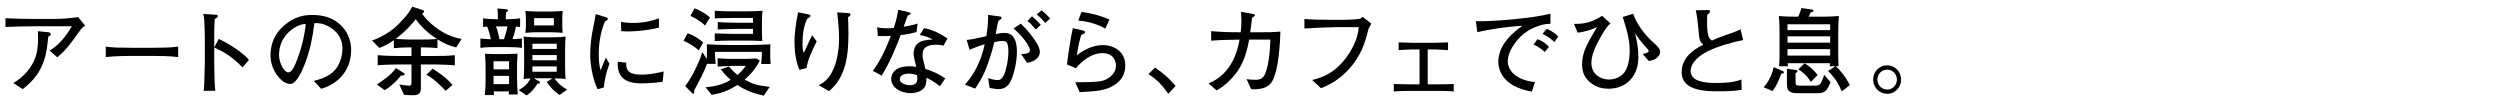 <?xml version="1.0" encoding="UTF-8"?>
<svg id="_レイヤー_2" data-name="レイヤー_2" xmlns="http://www.w3.org/2000/svg" xmlns:xlink="http://www.w3.org/1999/xlink" viewBox="0 0 730 32">
  <defs>
    <style>
      .cls-1 {
        fill: none;
      }

      .cls-2 {
        clip-path: url(#clippath);
      }
    </style>
    <clipPath id="clippath">
      <rect class="cls-1" width="730" height="32"/>
    </clipPath>
  </defs>
  <g id="_レイヤー_2-2" data-name="レイヤー_2">
    <g class="cls-2">
      <g>
        <path d="M22.876,9.58c-2.464,3.444-3.528,4.928-6.16,7.168l-2.212-1.988c2.632-1.567,4.704-4.06,6.469-7.084h-11.145c-2.156,0-5.488.084-8.232.196v-2.548c2.213.14,5.6.196,8.092.196h6.692c1.792,0,4.088-.196,6.44-.532l2.072,2.548c-.617.28-.812.364-2.017,2.044ZM14.084,10.729c-.447,4.787-.98,10.415-7.447,15.287l-2.744-1.764c3.164-1.792,4.844-4.396,5.18-4.928,1.623-2.521,2.044-4.984,2.044-8.204,0-.616,0-1.064-.056-2.016l3.023.308c.616.056.756.42.756.616,0,.279-.084.308-.756.7Z"/>
        <path d="M44.66,16.328h-6.412c-.364,0-4.564,0-7.364.336v-3.052c2.101.308,4.62.336,7.364.336h6.412c2.464,0,4.928-.028,7.363-.336v3.052c-2.436-.308-5.711-.336-7.363-.336Z"/>
        <path d="M70.84,19.688c-1.512-1.513-4.031-4.032-8.287-5.797v4.648c0,1.652.111,6.552.308,7.979h-3.388c.195-1.399.224-3.527.224-4.115.028-.645.112-3.473.112-4.061v-7.308c0-1.092-.084-4.088-.168-5.124-.057-.728-.141-1.232-.28-1.848l3.724.252c.168,0,.532.056.532.42,0,.279-.308.476-.924.84-.112,1.736-.14,3.472-.14,5.18v3.108l1.315-2.492c3.864,1.764,7.616,4.592,8.82,6.104l-1.849,2.213Z"/>
        <path d="M93.772,25.932l-2.128-2.323c1.652-.42,4.396-1.12,6.216-3.221,1.651-1.932,2.128-4.563,2.128-6.271,0-4.004-2.968-5.88-4.34-6.552-1.68-.841-2.771-.812-3.836-.812-.477,3.416-1.148,8.4-3.5,13.58-.532,1.148-1.932,4.172-3.528,4.172-1.063,0-1.903-.532-2.38-.952-1.064-.868-3.416-3.332-3.416-7.531,0-2.045.588-5.181,3.053-7.7,3.891-3.948,7.559-3.948,9.184-3.948,2.548,0,6.02.448,8.791,3.5,1.652,1.82,2.521,4.228,2.521,6.692,0,6.888-4.872,10.304-8.764,11.367ZM88.536,7.061c-2.38.392-7.056,3.304-7.056,8.96,0,2.491,1.54,5.123,2.716,5.123.979,0,1.708-1.68,2.044-2.436,2.016-4.704,2.855-9.38,3.023-11.732-.252.028-.475.057-.728.085Z"/>
        <path d="M133.225,13.836c-1.961-.392-3.78-1.26-5.488-2.352v2.548c-1.176-.141-2.771-.196-4.199-.196h-.645v2.521h3.332c3.08,0,4.787-.057,6.58-.252v2.968c-2.66-.225-5.404-.252-6.412-.252h-3.5v2.1c0,.812.027,4.76,0,5.152-.141,1.708-1.456,1.735-2.408,1.735-.699,0-1.652-.056-2.52-.111l-1.373-3.024c.477.084,2.24.336,2.772.336.812,0,.784-.252.784-1.624v-4.563h-3.275c-1.904,0-4.761.056-6.58.252v-2.968c1.987.195,4.563.252,6.607.252h3.248v-2.521h-.645c-1.371,0-3.135.084-4.508.224v-2.323c-1.736,1.204-2.855,1.735-4.228,2.268l-2.156-2.212c2.296-.616,5.265-2.464,6.916-3.948,1.147-1.036,3.668-3.556,4.845-5.88l3.051.952c.197.056.42.196.42.448,0,.224-.279.42-.588.616,1.064,1.708,5.461,6.439,11.537,7.363l-1.568,2.492ZM117.041,22.096c-.953,1.177-1.148,1.429-2.633,2.716-1.119.952-1.652,1.261-2.1,1.513l-2.268-1.652c1.344-.896,4.144-2.688,5.571-4.788l2.38,1.484c.028.028.141.112.141.28,0,.363-.309.392-1.092.447ZM121.408,5.604c-1.232,1.54-2.912,3.527-5.908,5.768,3.305.168,3.668.168,4.312.168h3.725c1.119,0,2.995-.028,4.031-.168-2.38-1.54-4.536-3.444-6.16-5.768ZM130.145,26.52c-1.26-1.315-3.444-3.527-5.628-4.703l1.819-1.765c2.101,1.345,4.172,2.8,5.769,4.732l-1.96,1.735Z"/>
        <path d="M148.316,13.752h-3.948c-.896,0-2.464,0-4.088.224v-2.743c1.12.14,1.567.168,3.052.224-.279-1.4-.699-2.716-1.063-3.696-.337.028-.532.057-1.204.112v-2.52c1.176.168,2.408.252,3.611.252h.701c0-1.4-.029-1.96-.113-3.137l2.576.225c.225.027.504.056.504.308,0,.308-.308.448-.588.616,0,.336-.084,1.764-.084,1.988h.617c1.567,0,2.659-.112,3.584-.252v2.52c-.561-.056-.757-.084-1.205-.112-.308,1.484-.531,2.324-1.008,3.668,1.344-.056,1.736-.084,2.744-.195v2.743c-1.484-.195-2.939-.224-4.088-.224ZM148.541,27.584c.027-.168.055-.7.084-.896h-4.453c.028.476.028.531.057,1.063h-2.66c.195-2.1.225-3.696.225-4.172v-3.864c0-1.315-.084-2.716-.168-4.004.951.028,2.1.084,2.855.084h2.996c.728,0,2.24-.056,3.64-.112-.028.505-.14,2.408-.14,2.969v4.256c0,1.512.084,3.164.224,4.676h-2.659ZM148.652,17.896h-4.536v2.352h4.536v-2.352ZM148.652,22.152h-4.536v2.407h4.536v-2.407ZM144.816,7.704c.447,1.204.756,2.212,1.008,3.752h1.316c.504-1.4.783-2.436,1.063-3.752h-3.388ZM163.381,27.724c-1.625-1.063-2.717-2.296-3.725-3.779l1.652-1.093h-4.312c-.447,0-.84.028-1.119.028l1.344.729c.308.168.476.279.476.476,0,.42-.616.364-.756.364-.616,1.008-1.597,2.408-3.192,3.416l-2.296-1.568c1.568-.84,2.688-1.82,3.444-3.388-1.092.027-1.428.084-1.988.168.112-1.4.141-2.8.141-4.229v-3.947c0-2.38-.112-3.641-.141-4.229,1.344.196,2.969.225,4.088.225h4.061c1.203,0,2.771-.028,4.088-.225-.112,1.4-.141,2.828-.141,4.229v3.947c0,2.38.084,3.668.141,4.229-.756-.112-1.12-.168-3.192-.196.252.42,1.12,1.82,3.64,3.304l-2.211,1.54ZM160.664,9.412h-3.611c-.672,0-1.988.028-3.641.168.112-.896.141-1.96.141-2.128v-2.1c0-.673-.057-1.456-.141-2.156,1.624.14,3.137.168,3.641.168h3.611c.225,0,1.82,0,3.641-.168-.084.7-.112,1.792-.112,2.156v2.1c0,.7.028,1.428.112,2.128-1.176-.084-2.465-.168-3.641-.168ZM162.568,12.772h-7.111v1.512h7.111v-1.512ZM162.568,16.076h-7.111v1.512h7.111v-1.512ZM162.568,19.38h-7.111v1.568h7.111v-1.568ZM161.729,5.296h-5.768v2.128h5.768v-2.128Z"/>
        <path d="M176.316,25.54l-1.82.504c-1.68-3.472-2.156-7.896-2.156-10.107,0-1.933.309-4.845.504-5.908.225-1.204.925-4.984,1.121-5.908l2.855.868c.448.14.672.224.672.504,0,.392-.42.588-.867.812-1.261,2.969-1.793,6.44-1.793,9.688,0,2.576.364,3.92.561,4.536.531-1.4.84-2.185,1.539-3.725l1.009,1.849c-1.009,2.8-1.399,4.62-1.624,6.888ZM193.508,23.888c-3.052.42-5.18.448-5.879.448-2.324,0-7.672-.028-7.252-6.3l2.491.252c-.252,3.164,2.101,3.5,4.536,3.5,2.408,0,4.62-.504,6.384-.924l-.28,3.023ZM183.064,9.188c-.532,0-.924-.028-1.652-.084l-.084-2.717c.84.141,1.876.309,3.416.309,3.641,0,5.796-.7,7.672-1.344v2.716c-4.283,1.036-8.008,1.12-9.352,1.12Z"/>
        <path d="M204.036,14.704c-1.512-1.372-3.247-2.296-4.452-2.8l1.205-2.185c1.539.504,2.688,1.177,4.563,2.66l-1.316,2.324ZM222.264,18.68c.168-1.764.168-1.96.225-3.527h-13.721c0,.588.057,2.296.197,3.5h-2.521c-.532,1.399-1.036,2.548-1.483,3.443-.252.532-2.185,4.2-2.297,4.396,0,.027.057.42.057.504,0,.196-.057.364-.28.364-.112,0-.224-.057-.392-.225l-1.988-2.016c1.316-1.568,3.808-5.964,5.012-9.912l1.288,1.988c.056-.812.084-1.652.084-2.521,0-.7-.028-1.176-.056-1.735,1.652.111,4.563.195,6.328.195h6.412c1.764,0,4.031-.084,5.823-.195-.028.728-.056,1.792-.056,2.548,0,1.092.056,2.044.111,3.191h-2.744ZM205.885,7.452c-1.092-.98-2.269-1.932-4.285-2.8l1.205-2.212c1.428.447,3.5,1.708,4.508,2.659l-1.428,2.353ZM223.02,27.948c-3.107-.729-5.348-1.568-7.727-3.137-2.828,1.82-4.873,2.437-7.477,2.885l-1.792-2.212c1.933-.196,4.647-.504,7.336-2.156-1.456-1.288-2.044-2.017-2.912-3.108l2.437-.812c.615.756,1.26,1.54,2.463,2.464,1.373-1.204,1.933-1.96,2.381-2.632h-3.36c-1.12,0-3.752.111-4.815.195v-2.436c1.092.14,3.248.196,3.808.196h4.62c.42,0,2.492-.084,2.884-.112l1.008.616c-1.036,1.932-2.184,3.611-4.452,5.544,2.66,1.456,3.584,1.651,7.336,2.128l-1.736,2.576ZM222.488,5.884v3.221c0,1.035.027,1.455.084,2.884-1.036-.084-3.332-.141-4.424-.141h-4.816c-1.539,0-3.08.057-4.619.141v-2.24c1.68.084,4.424.14,6.159.14h5.013v-1.456h-4.312c-1.148,0-4.928.112-5.992.168v-2.155c1.204.084,2.744.195,5.852.195h4.453v-1.399h-5.377c-1.707,0-4.144.056-5.795.112v-2.213c1.399.084,2.659.168,4.619.168h4.592c1.457,0,3.473-.056,4.732-.168-.084.784-.168,1.988-.168,2.744Z"/>
        <path d="M235.48,19.884l-2.044.504c-1.063-2.491-1.456-5.432-1.456-8.147,0-2.521.448-5.685,1.064-8.652l3.052.616c.224.056.56.14.56.448,0,.252-.336.476-.979.84-1.063,2.268-1.345,4.815-1.345,7.308,0,.924.113,2.492.336,2.492.113,0,.141-.056.365-.532.279-.588,1.932-4.2,2.1-4.479l1.344,1.792c-1.232,2.52-2.604,5.264-2.996,7.812ZM247.633,5.016c.027.757.111,2.549.111,4.788,0,6.328-.699,12.685-5.655,16.8l-3.024-1.708c.756-.392,2.633-1.344,3.977-4.031,1.652-3.36,1.959-7.168,1.959-9.604,0-2.548-.252-5.124-.531-7.644l3.191.196c.252.027.701.056.701.447,0,.336-.449.588-.729.756Z"/>
        <path d="M267.625,9.356c-2.521.672-3.557.756-4.648.867-.645,1.876-2.939,7.757-5.516,11.845l-2.604-1.372c1.204-1.624,2.856-4.004,5.292-10.248-1.008.084-1.148.111-3.809.084l-.223-2.548c.783.14,1.539.279,2.967.279.785,0,1.316-.056,1.904-.111.729-2.072,1.092-4.061,1.288-5.32l2.94.7c.615.14.672.168.672.392,0,.28-.084.309-.84.616-.729,2.072-.868,2.408-1.176,3.248,1.287-.168,2.1-.336,4.06-.896l-.308,2.465ZM275.492,13.332c-.56-.14-1.176-.28-2.128-.28-3.247,0-3.976,1.345-3.976,2.94,0,.896.084,1.176.729,3.752,0,.028.027.308.055.364,2.604.867,3.5,1.288,5.853,2.771l-1.567,2.296c-2.185-1.651-2.856-1.987-3.949-2.436,0,1.063-.027,2.184-.728,2.996-.728.867-2.155,1.456-3.948,1.456-3.023,0-5.6-1.736-5.6-4.173,0-1.819,1.484-3.668,5.292-3.668.784,0,1.345.084,2.017.169-.504-2.017-.756-2.996-.756-3.921,0-.279.027-1.624.924-2.632,1.035-1.12,2.52-1.288,4.619-1.428-1.26-.7-1.875-.952-3.779-1.316l1.287-2.016c1.345.28,3.641.84,6.832,3.052l-1.176,2.072ZM267.736,21.9c-1.092-.309-1.624-.393-2.296-.393-1.651,0-2.688.561-2.688,1.652,0,1.231,1.933,1.735,2.996,1.735,1.541,0,2.129-.84,2.129-1.932,0-.308-.084-.84-.141-1.063Z"/>
        <path d="M295.037,23.832c-.477.896-1.344,2.184-3.5,2.184-.672,0-1.792-.195-2.576-.336l-.42-2.855c.588.168,1.848.56,2.744.56.56,0,1.176-.111,1.876-1.512.616-1.288,1.288-4.284,1.288-6.944,0-1.204-.225-2.296-.561-2.632-.279-.28-.896-.336-1.148-.336-.728,0-1.512.14-2.407.336-.644,2.828-1.82,6.44-2.8,8.652-1.092,2.464-2.129,3.947-2.801,4.928l-2.967-1.176c1.344-1.54,4.228-4.844,5.768-11.76-1.625.447-2.633.84-4.424,1.596l-.84-2.884c1.707-.168,2.407-.336,5.739-1.093.308-1.791.504-3.415.532-6.216l3.527.477c.225.027.393.195.393.364,0,.363-.561.699-.896.896-.336,1.008-.56,2.296-.812,3.864.896-.168,1.708-.336,2.604-.336,2.744,0,3.584,2.491,3.584,5.432,0,3.22-.953,7.028-1.904,8.792ZM299.908,18.372l-1.735-2.604c.616,0,2.576.028,2.576-1.119,0-.505-.841-2.828-4.788-6.356l2.128-1.4c2.353,2.269,3.724,4.257,4.368,5.265.561.84,1.176,1.96,1.176,3.023,0,1.009-.699,2.66-3.725,3.192ZM302.457,8.628c-.309-.364-1.232-1.428-1.428-1.624-.477-.476-.756-.672-1.037-.868l1.345-1.399c1.26,1.063,2.353,2.239,2.576,2.52l-1.456,1.372ZM305.229,6.696c-.783-.896-1.539-1.708-2.52-2.464l1.428-1.204c.98.728,2.324,2.128,2.52,2.38l-1.428,1.288Z"/>
        <path d="M325.417,24.812c-2.324,1.513-4.62,1.82-10.136,2.101l-1.316-2.884c2.885-.028,5.124-.028,7.141-.28,2.436-.308,4.76-2.184,4.76-4.564,0-.756-.336-3.668-3.948-3.668-3.192,0-5.796,2.128-7.756,4.396l-2.604-1.092c.057-.561.364-2.912.448-3.416.336-2.24.784-5.124,1.261-7.196l2.995.7c.253.084.56.168.56.476,0,.28-.252.393-.391.448-.365.196-.505.252-.729.392-.729,2.408-1.092,4.648-1.288,5.908,2.38-1.792,4.872-2.968,7.728-2.968,2.66,0,6.44,1.568,6.44,5.936,0,2.128-.757,4.145-3.164,5.712ZM322.757,8.348c-3.304-1.848-6.44-2.212-7.896-2.352l.924-2.492c2.771.28,5.992,1.204,8.176,2.212l-1.204,2.632Z"/>
        <path d="M341.125,27.388c-1.652-2.436-3.389-4.256-5.797-5.739l1.933-1.904c3.416,2.268,5.097,4.284,6.021,5.348l-2.156,2.296Z"/>
        <path d="M371.533,23.636c-1.4,2.66-5.012,2.464-6.188,2.408l-1.344-2.939c.672.111,1.399.195,2.491.195.729,0,2.129,0,2.857-1.596,1.428-3.22,1.567-9.044,1.596-10.136h-6.188c-.952,5.151-2.296,7.728-3.696,9.604-1.567,2.101-3.5,3.948-5.795,5.236l-2.353-2.044c6.86-2.856,8.456-9.576,9.044-12.796-5.712.111-5.852.111-8.288.308v-2.771c1.987.14,3.864.308,7.812.308h.812c.141-1.232.195-2.521.195-3.444,0-1.147-.084-1.932-.168-2.52l3.277.56c.643.112.84.141.84.42,0,.336-.561.588-.785.7-.055.364-.111.588-.14.896-.084.531-.392,2.912-.448,3.388h3.389c1.203,0,2.996.028,5.432-.196-.14,3.332-.42,10.78-2.352,14.42Z"/>
        <path d="M399.59,8.46c-.924,3.696-1.933,7.729-6.076,12.124-3.137,3.304-6.385,4.62-7.784,5.18l-2.576-2.407c2.464-.616,7.252-1.849,11.172-8.4,2.128-3.528,2.296-5.824,2.408-7.028h-6.692c-1.568,0-7.14.252-9.156.393v-2.772c1.877.168,5.545.225,7.084.225h4.705c.363,0,2.492-.028,3.947-.225.756-.084.98-.336,1.288-.644l2.492,1.987c-.196.393-.336.645-.812,1.568Z"/>
        <path d="M420.785,26.548h-10.22c-.588,0-2.212.028-3.584.168v-2.184c1.345.056,2.688.084,4.032.084h3.5v-10.164h-2.52c-1.037,0-2.996.14-3.584.196v-2.269c2.184.084,3.471.112,4.031.112h6.496c.867,0,2.688-.084,3.893-.112v2.269c-1.232-.084-2.576-.196-3.473-.196h-2.464v10.164h3.444c.56,0,2.295,0,4.144-.084v2.184c-1.204-.14-2.464-.168-3.696-.168Z"/>
        <path d="M450.074,7.313c-2.072.644-5.545,1.735-8.428,6.355-.925,1.484-1.373,2.996-1.373,4.229,0,3.443,3.641,5.712,7.953,6.048l-.925,2.8c-8.848-1.512-9.8-6.664-9.8-8.848,0-1.568.561-5.937,7.057-10.36-4.369.196-9.828,1.063-13.188,1.848l-.421-3.191c4.537.14,16.129-.784,21.785-2.185v2.94c-.533,0-1.681.056-2.66.364ZM451.054,15.18c-.979-.924-2.017-1.624-3.248-2.184l1.12-1.54c1.4.392,2.688,1.456,3.359,2.24l-1.231,1.483ZM453.91,12.268c-1.289-1.147-2.072-1.708-3.5-2.38l1.231-1.456c.532.196,1.792.673,3.36,2.213l-1.092,1.623Z"/>
        <path d="M481.434,17.813l-1.764-2.072c1.12-.225,1.736-.42,1.736-.868,0-.28-.28-.56-.561-.84-1.791-1.904-2.855-3.5-3.416-4.368.616,2.324.98,4.704.98,7.112,0,5.264-3.359,9.128-8.708,9.128-1.372,0-3.36-.225-5.235-1.736-1.849-1.484-2.492-3.192-2.492-5.404,0-3.527,1.483-6.02,4.367-10.863-1.119.588-3.5,1.428-5.684,1.624l-1.036-2.549c.868,0,2.492,0,4.116-.447.615-.168,2.576-.868,4.061-1.933l2.463,2.24c-.615.504-1.344,1.26-2.939,4.088-1.708,2.996-2.633,5.376-2.633,7.477,0,3.275,2.688,4.815,5.097,4.815,1.204,0,4.088-.42,5.265-3.388.756-1.876.812-3.977.812-5.012,0-2.772-.505-5.068-2.017-9.856l3.024-.952c1.063,3.024,3.304,6.048,5.88,8.372,1.344,1.176,2.016,1.933,2.016,2.744,0,.868-.812,2.38-3.332,2.688Z"/>
        <path d="M498.43,15.096c-1.54.841-4.76,2.717-4.76,5.796,0,1.597,1.652,2.465,2.296,2.688,1.681.56,3.472.644,4.956.644,2.576,0,5.152-.084,7.561-1.008l.084,3.024c-2.185.363-4.396.42-6.608.42-4.005,0-10.92-.112-10.92-5.601,0-4.983,4.928-7.308,6.327-7.979-.84-.784-1.119-1.26-1.287-2.996-.336-3.864-.532-5.236-.924-7.084l3.08-.056c.84-.028,1.092,0,1.092.363,0,.421-.504.784-.812.98-.027.588-.056,1.204-.056,2.044,0,2.296.14,3.108.364,4.004.195.84.531,1.092,1.063,1.512.896-.42,1.96-.896,4.312-1.708,2.688-.896,3.332-1.231,4.033-1.596l.783,3.164c-3.359.616-8.008,2.016-10.584,3.388Z"/>
        <path d="M520.103,21.564c-.616,1.792-1.345,3.556-2.548,5.012l-2.549-1.092c.98-1.148,2.269-2.94,2.912-5.88l2.576,1.092c.141.056.42.195.42.42,0,.308-.447.392-.812.448ZM537.771,26.688c-.728-1.849-1.736-3.753-3.976-5.965l2.155-1.372h-1.708c.084-.392.084-.504.112-.896h-12.349c.028.448.028.56.084.896h-2.576c.113-1.819.113-2.239.113-3.023v-7.028c0-.979-.029-2.912-.197-4.62,1.904.168,3.781.196,5.685.196.532-1.26.756-2.044.896-2.52l3.053.42c.224.027.477.084.477.363,0,.337-.617.421-.812.477-.225.476-.364.812-.616,1.26h2.996c3.36,0,4.872-.112,5.853-.196-.197,2.324-.197,4.229-.197,4.62v7.057c0,.756,0,.979.084,2.995h-.783c1.26,1.177,2.716,2.801,4.088,5.517l-2.38,1.82ZM530.574,27.22h-5.264c-1.512,0-2.213-.084-2.828-.588-.7-.56-.7-1.147-.7-2.939v-3.612l2.548.336c.393.056.532.14.532.364,0,.279-.28.42-.56.588v2.408c0,1.035.111,1.231,1.26,1.231h4.229c.924,0,1.371-.14,1.68-.476.531-.645.951-1.876,1.176-2.716l1.876,2.184c-1.12,2.688-1.736,3.22-3.948,3.22ZM534.41,7.088h-12.46v1.708h12.46v-1.708ZM534.41,10.616h-12.46v1.848h12.46v-1.848ZM534.41,14.34h-12.46v1.904h12.46v-1.904ZM528.782,23.916c-1.288-2.044-2.491-2.94-3.668-3.64l1.82-1.792c1.819,1.063,2.911,2.268,3.808,3.416l-1.96,2.016Z"/>
        <path d="M551.043,27.416v-.028c-2.269,0-4.089-1.876-4.089-4.144,0-2.324,1.849-4.172,4.089-4.172s4.088,1.848,4.088,4.172c0,2.296-1.82,4.144-4.088,4.172ZM551.043,20.332c-1.568,0-2.857,1.288-2.857,2.912,0,1.567,1.261,2.912,2.857,2.912s2.855-1.316,2.855-2.912c0-1.652-1.316-2.912-2.855-2.912Z"/>
      </g>
    </g>
  </g>
</svg>